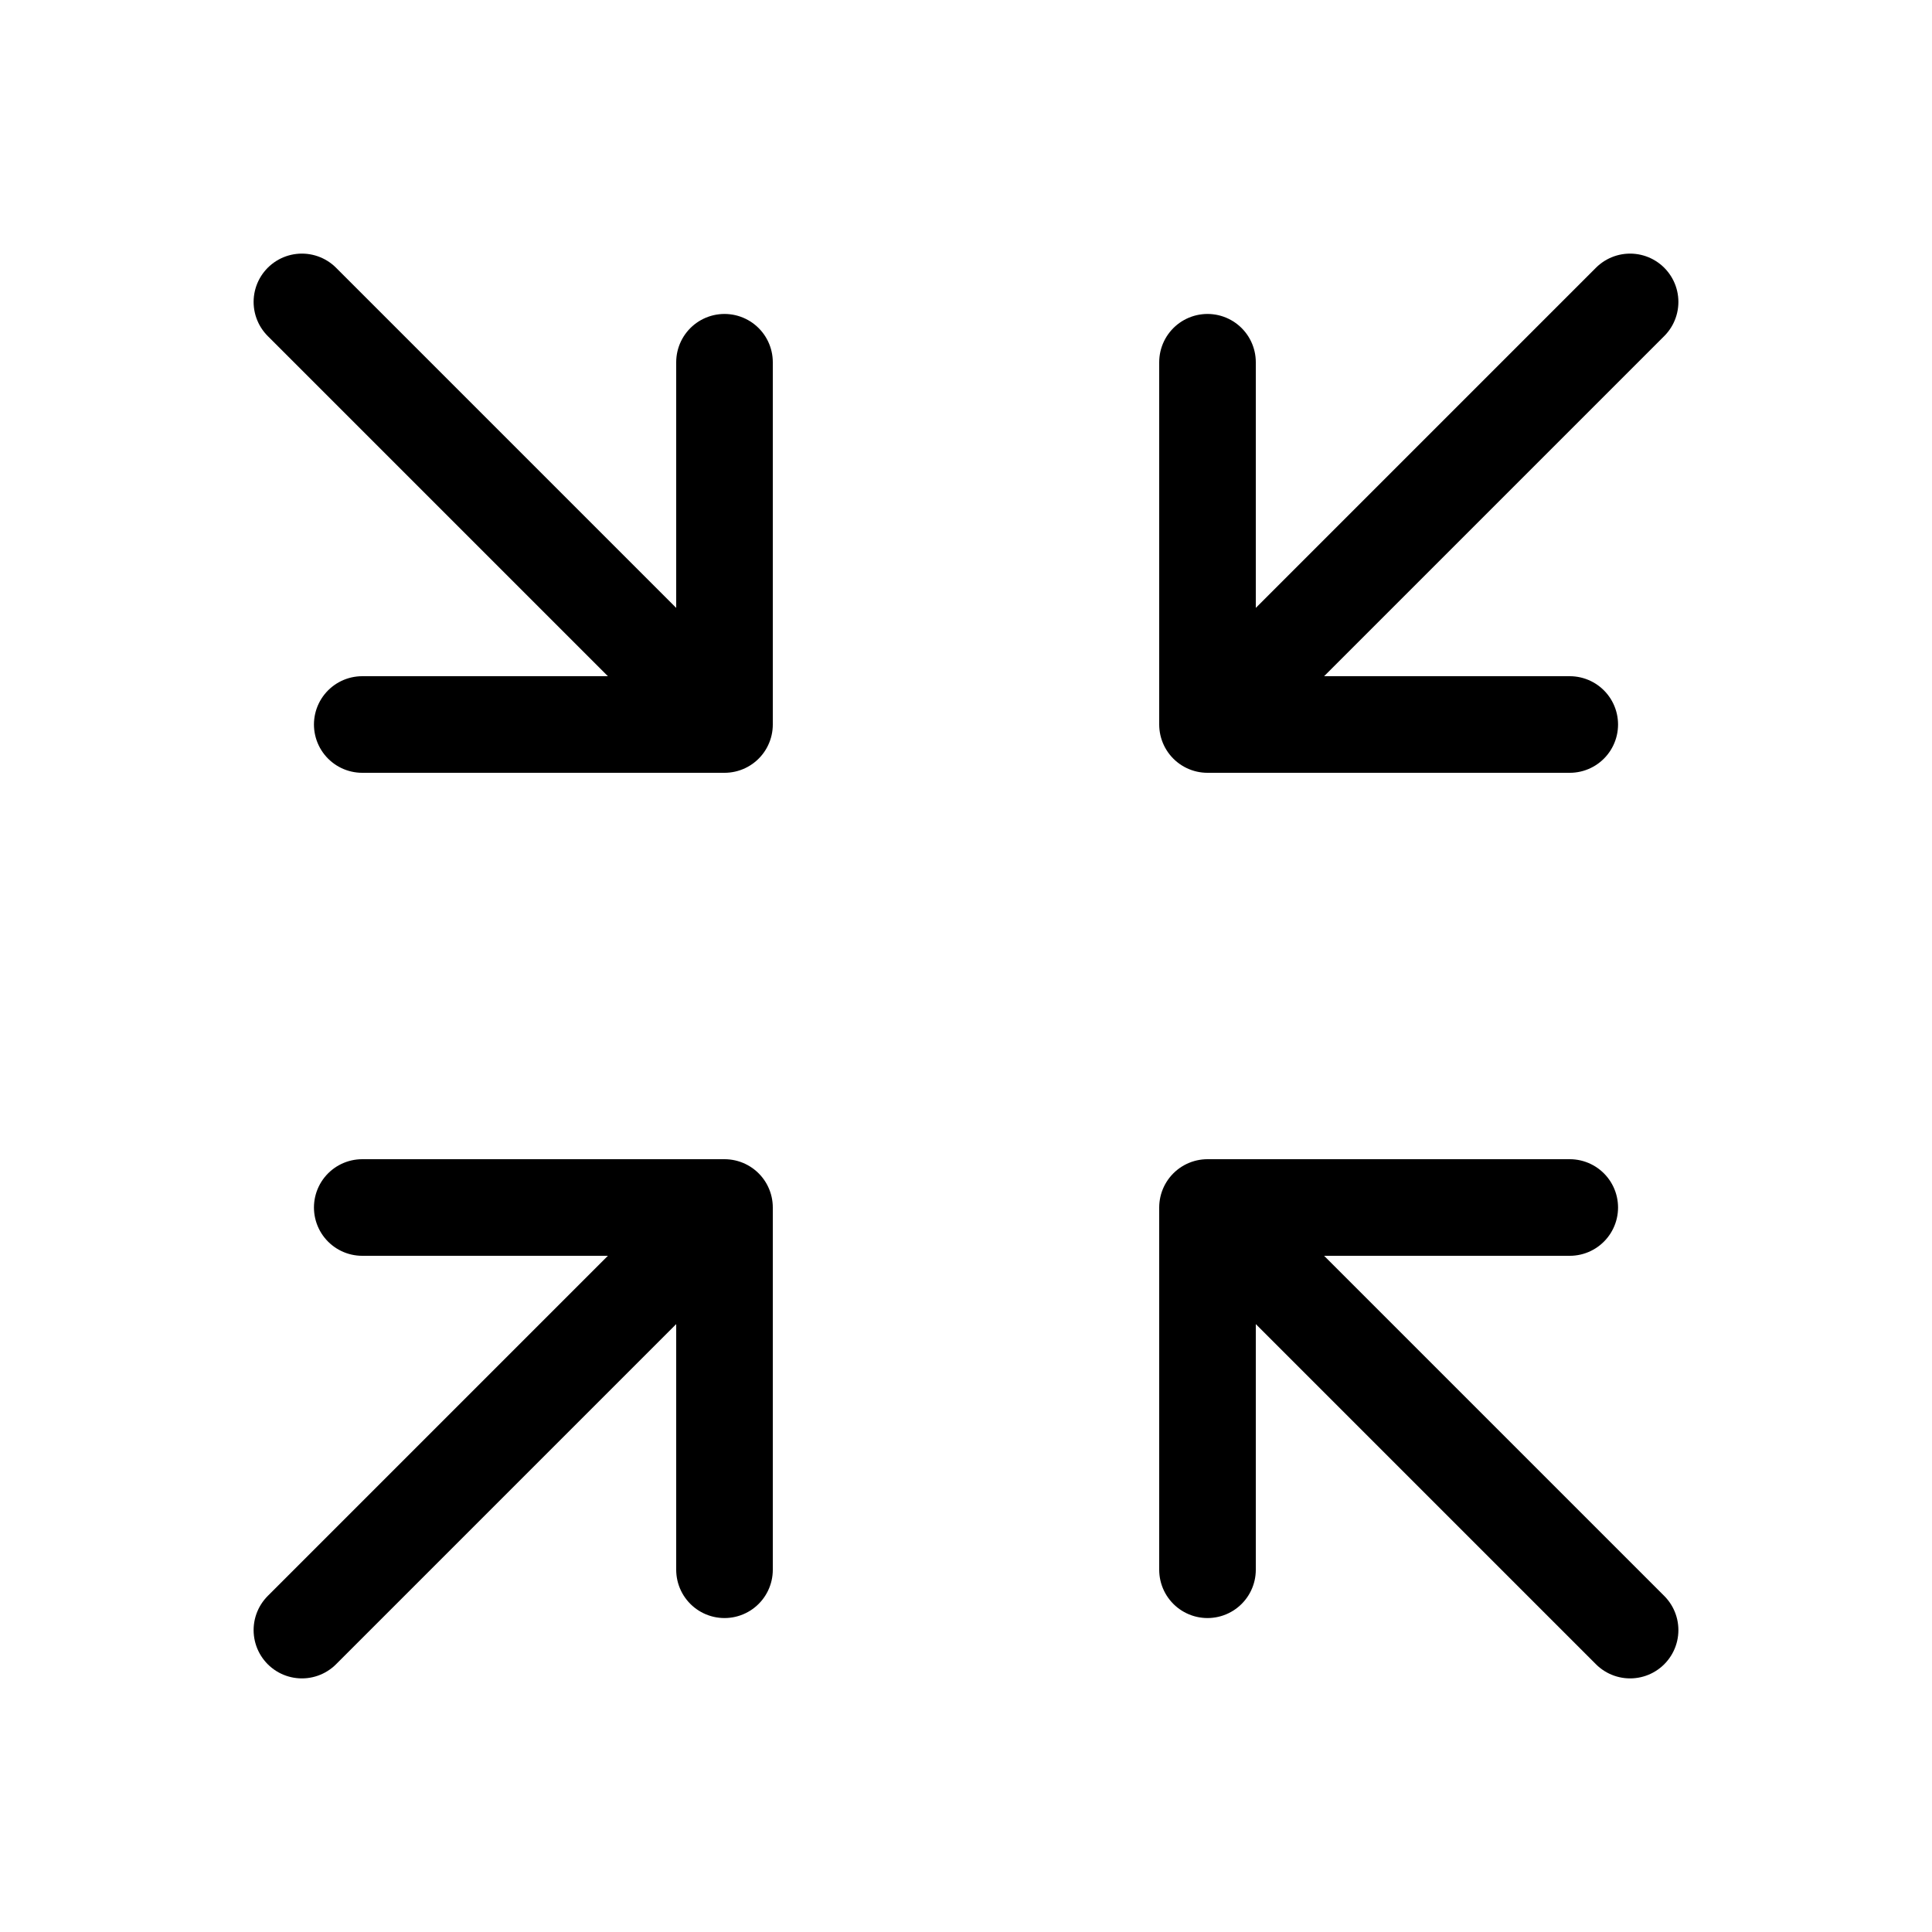 <?xml version="1.0" encoding="UTF-8"?> <svg xmlns="http://www.w3.org/2000/svg" width="30" height="30" viewBox="0 0 30 30" fill="none"><g clip-path="url(#clip0_128_169)"><path d="M11.25 11.25L11.25 5.625M11.25 11.25L5.625 11.25M11.25 11.25L4.688 4.688M11.25 18.75L11.25 24.375M11.25 18.75L5.625 18.75M11.25 18.75L4.688 25.312M18.75 11.25H24.375M18.75 11.25V5.625M18.75 11.25L25.312 4.688M18.75 18.75H24.375M18.75 18.75L18.75 24.375M18.75 18.75L25.312 25.312" stroke="black" stroke-width="1.5" stroke-linecap="round" stroke-linejoin="round"></path></g><defs><clipPath id="clip0_128_169"><rect width="30" height="30" fill="white"></rect></clipPath></defs></svg> 